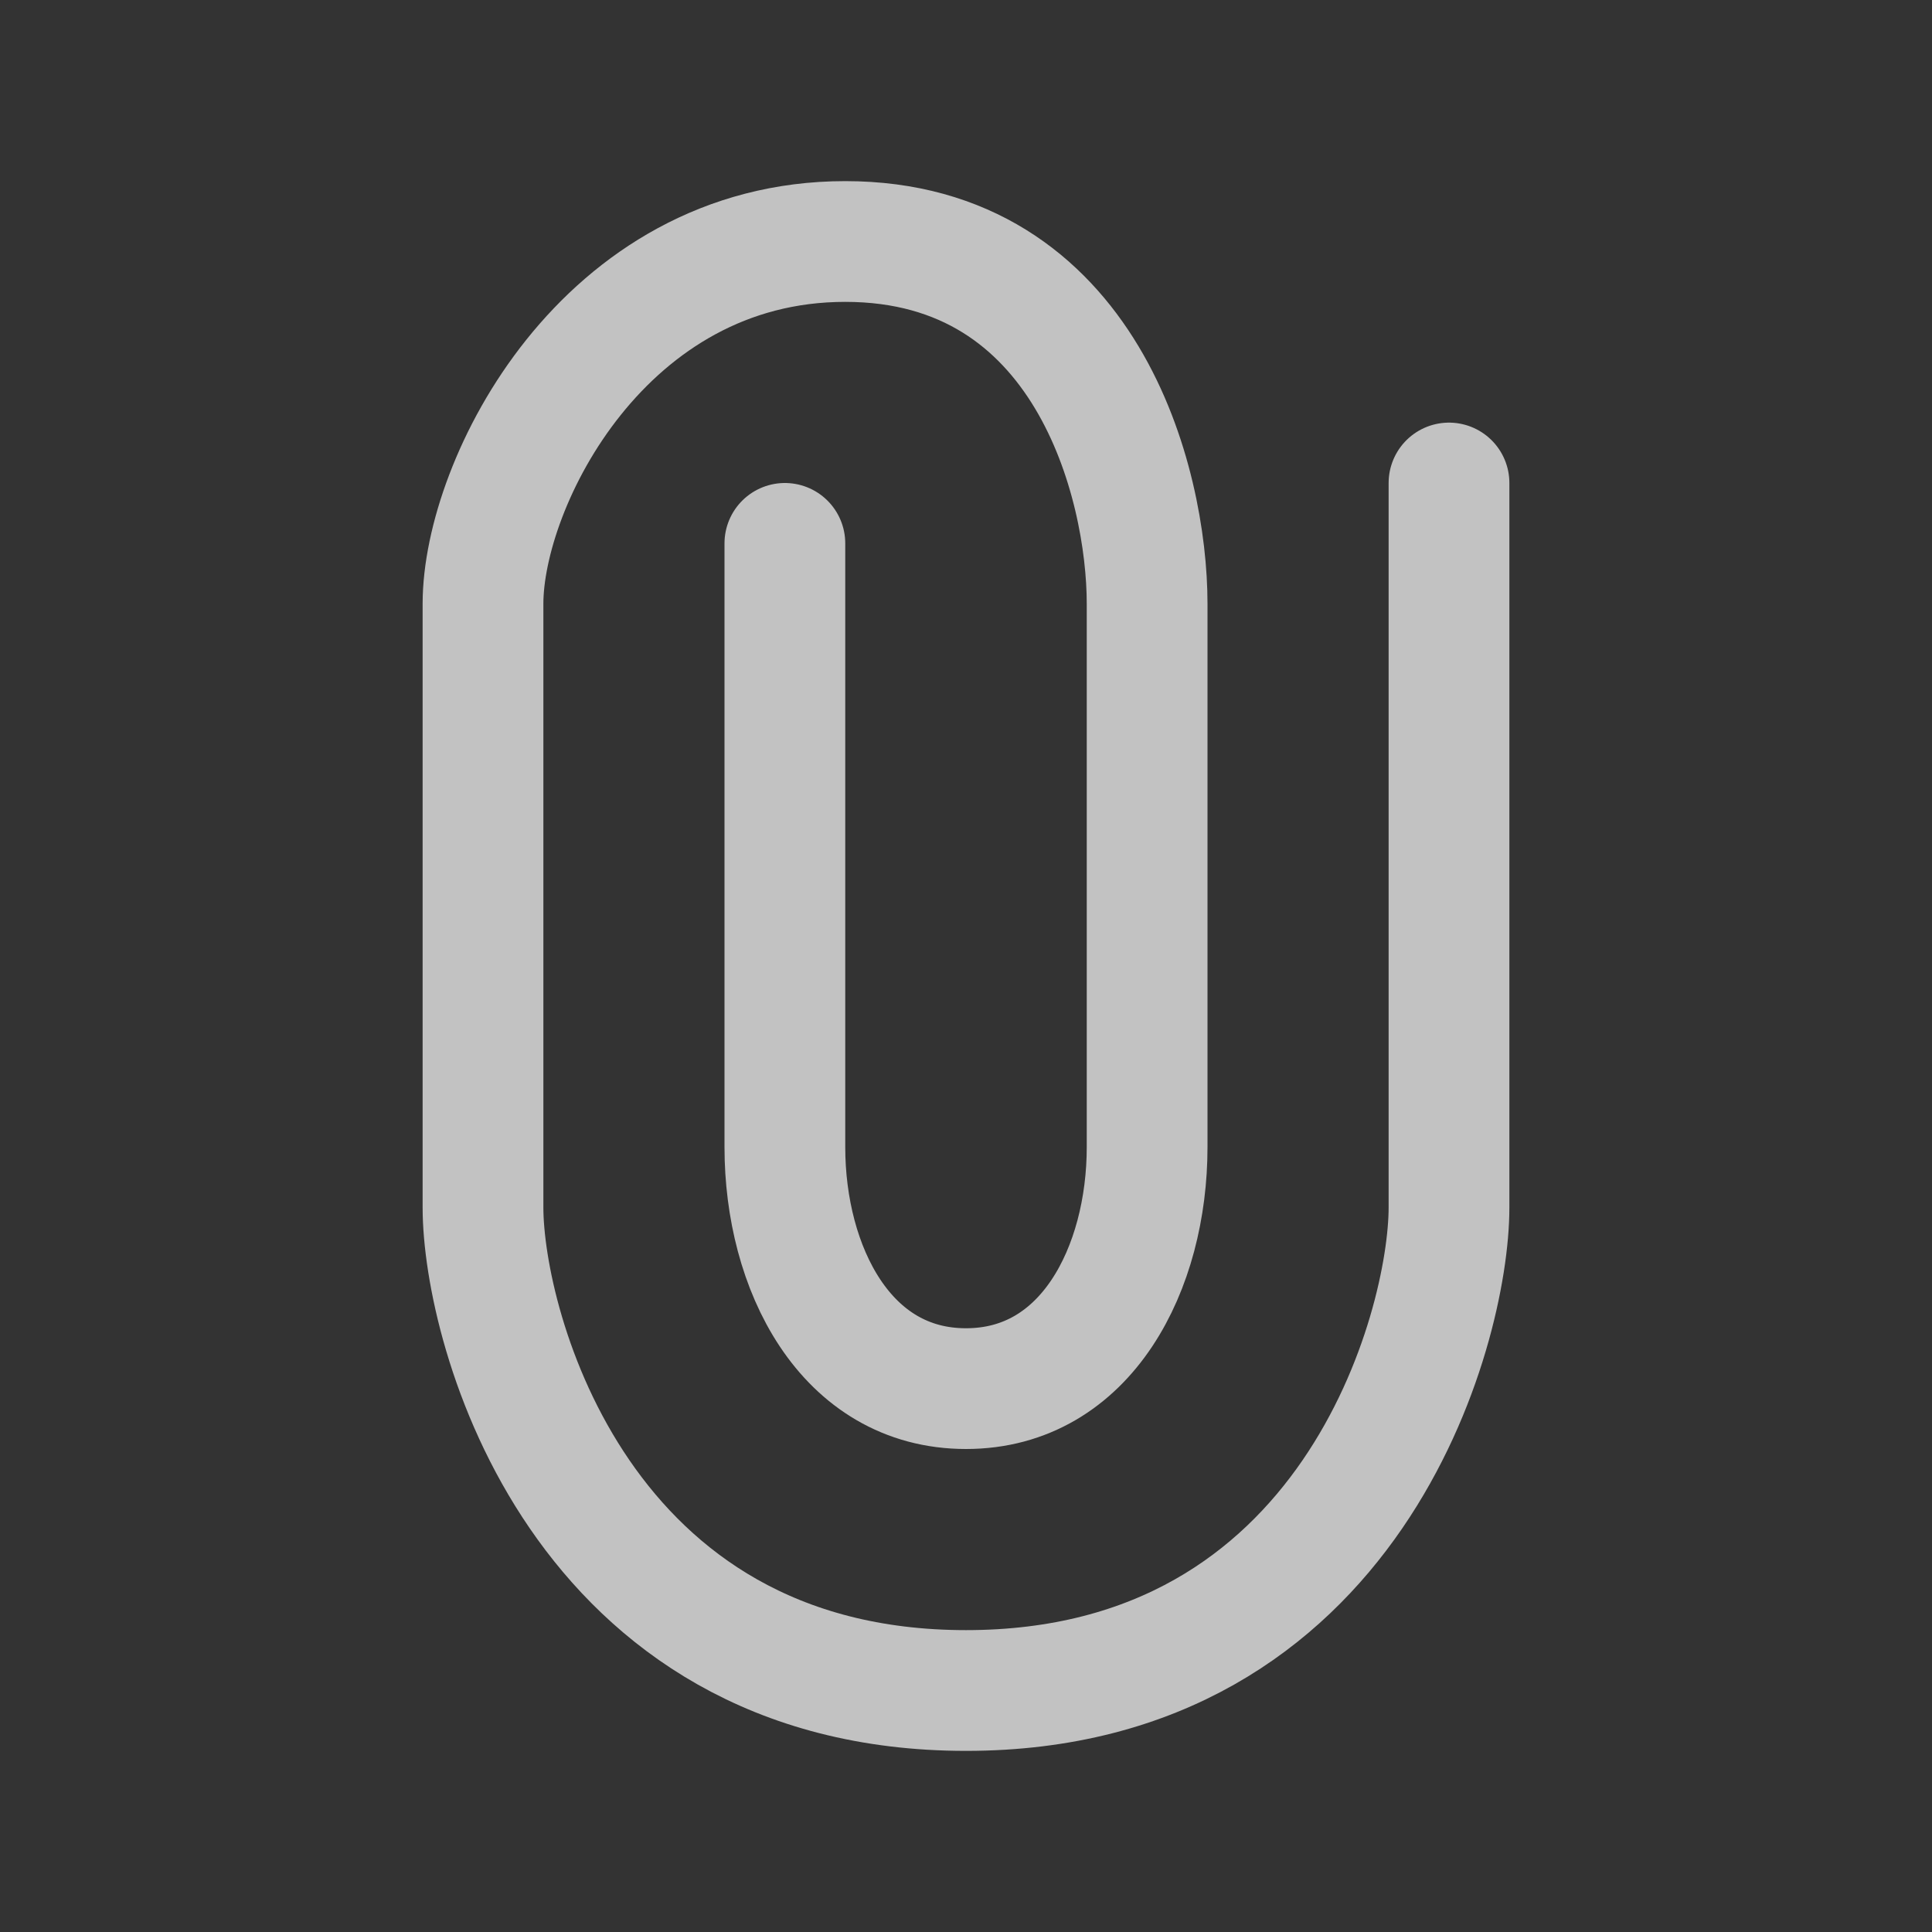 <svg width="16" height="16" viewBox="0 0 16 16" fill="none" xmlns="http://www.w3.org/2000/svg">
<rect x="0" y="0" width="16" height="16" fill="#333333" stroke="none"/>
<g opacity="0.7">
<path d="M12 4V10C12 11 11.2 14 8 14C4.8 14 4 11 4 10C4 6.8 4 5.333 4 5C4 4 5 2 7 2C9 2 9.5 4 9.5 5V9.5C9.5 10.5 9 11.5 8 11.5C7 11.5 6.5 10.5 6.5 9.5V4.5" stroke="white" stroke-linecap="round"/>
</g>
</svg>
